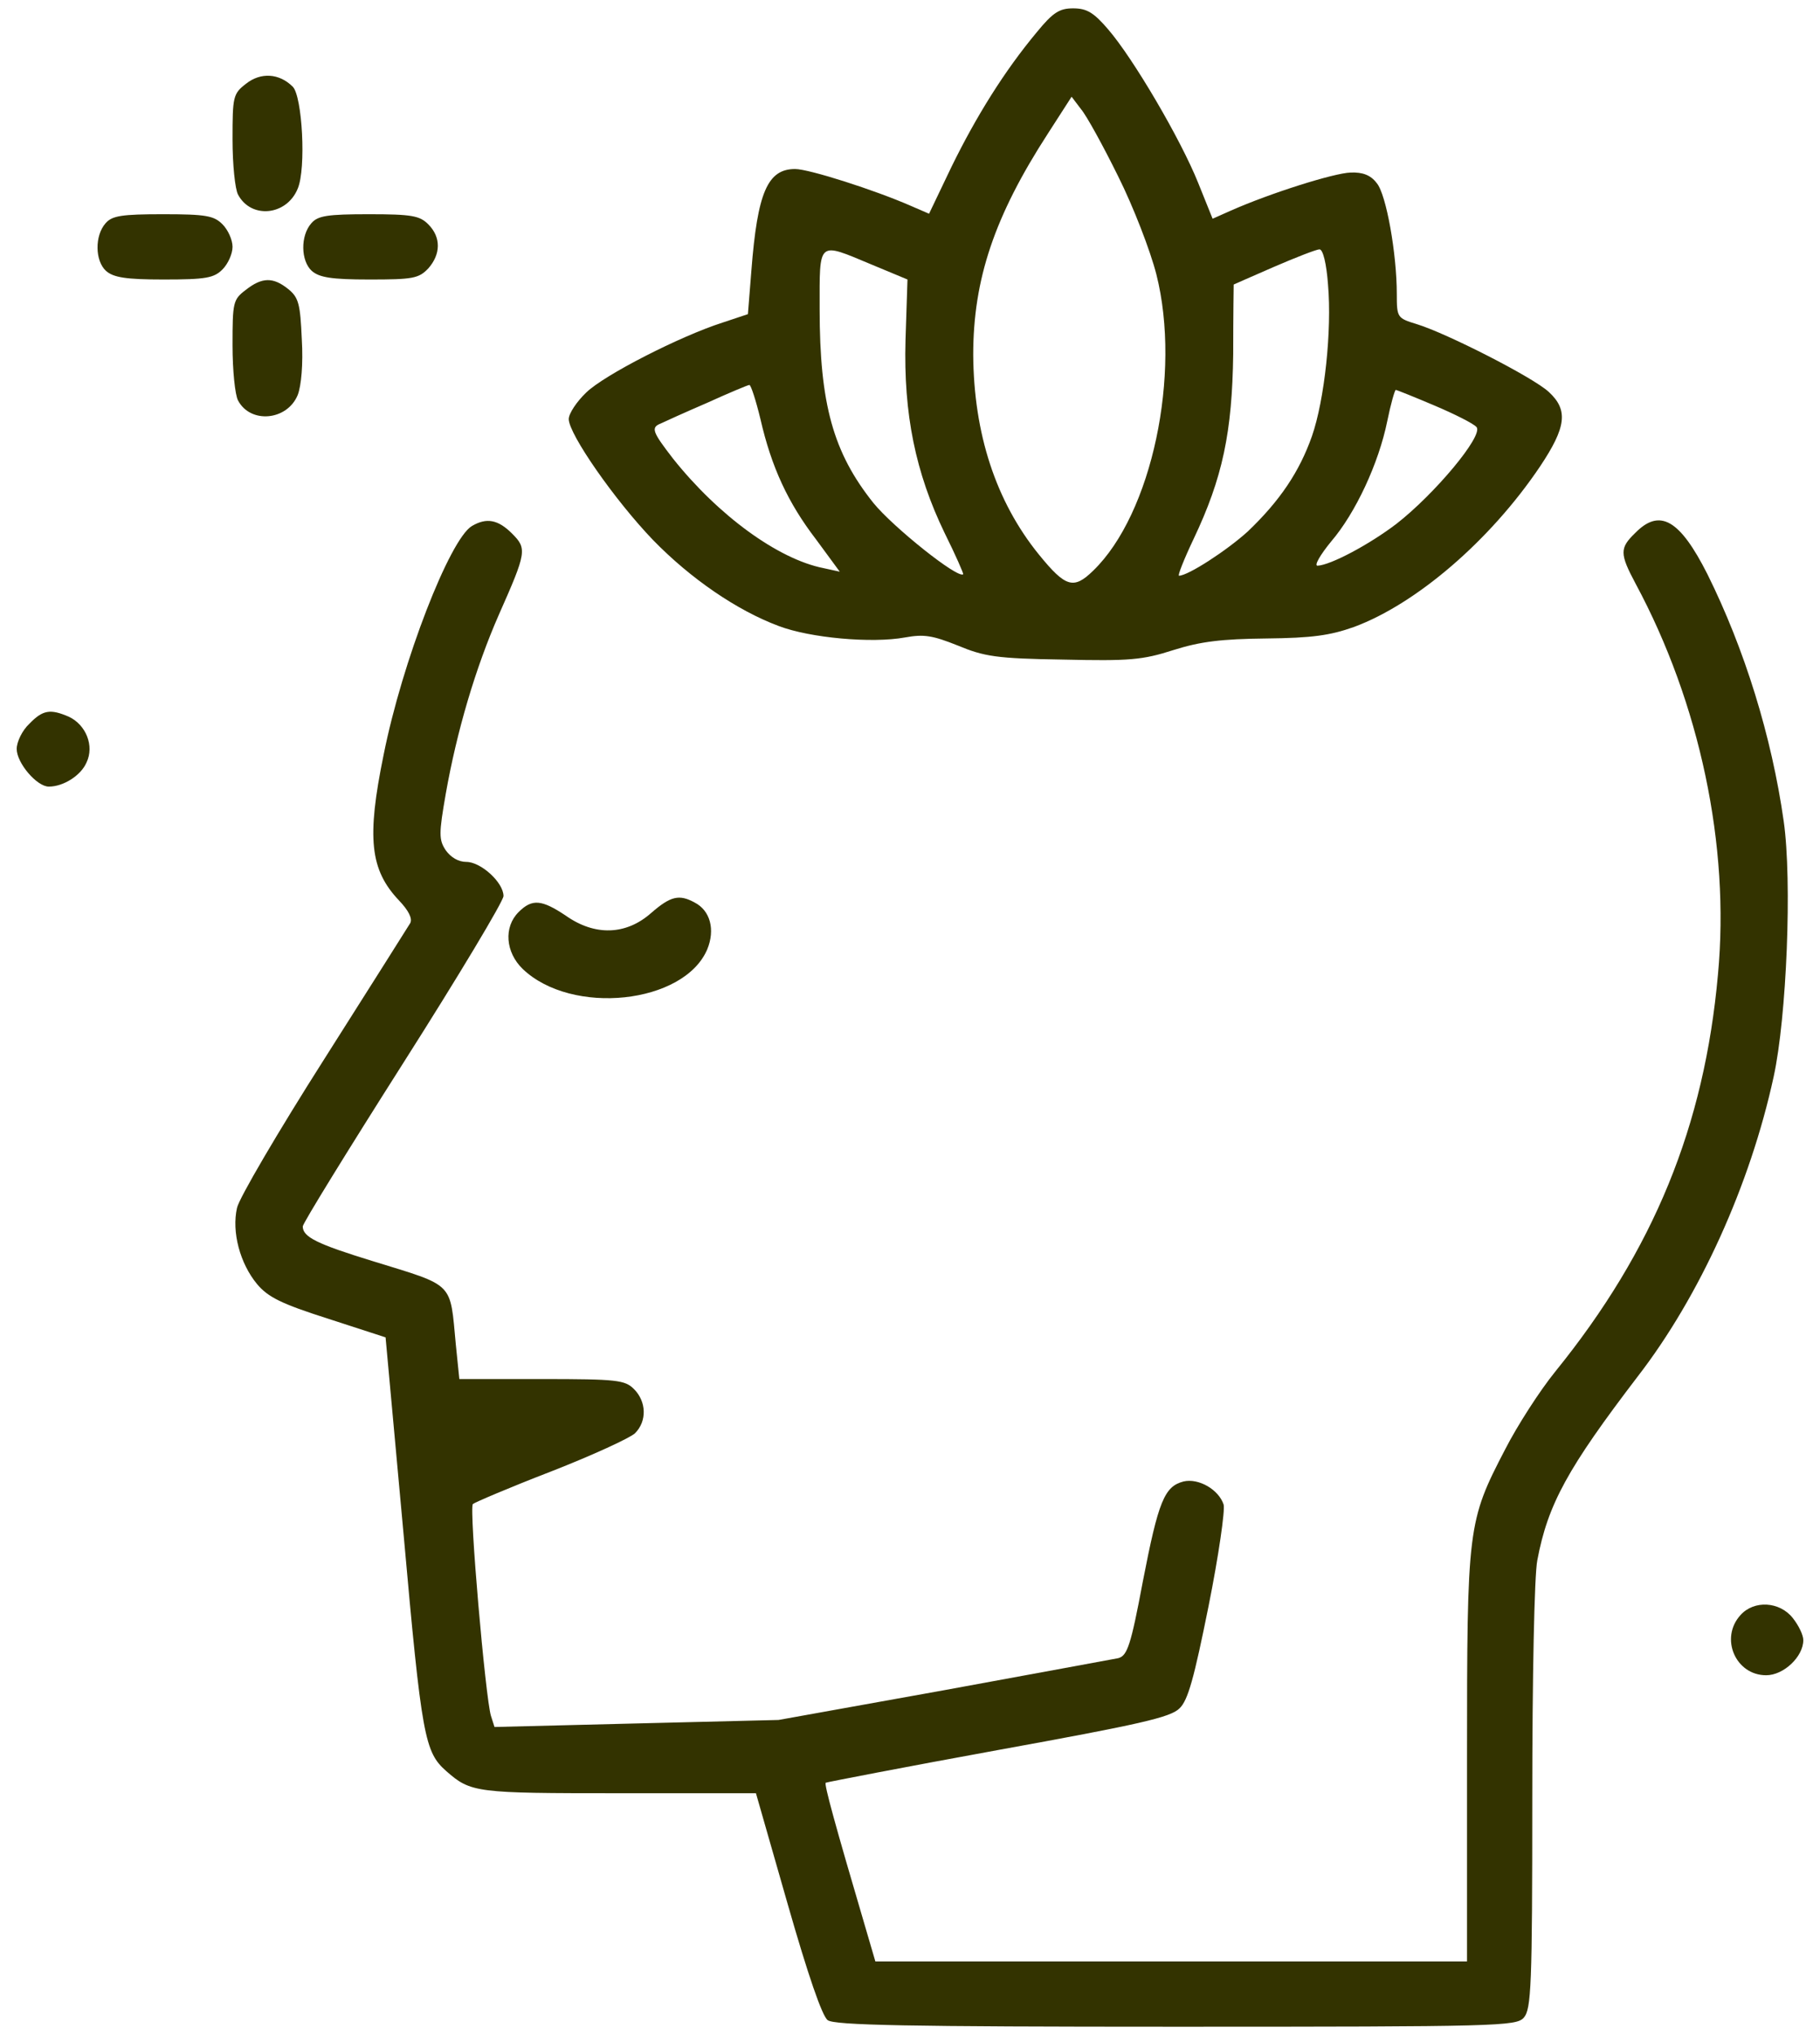 <svg width="34" height="38" viewBox="0 0 34 38" fill="none" xmlns="http://www.w3.org/2000/svg">
<path d="M19.372 0.597C18.762 1.328 18.238 2.172 17.778 3.109L17.356 3.991L17.009 3.841C16.344 3.55 15.116 3.156 14.853 3.156C14.338 3.156 14.15 3.597 14.037 5.05L13.972 5.866L13.494 6.025C12.706 6.278 11.291 7 10.953 7.328C10.775 7.497 10.625 7.722 10.625 7.825C10.625 8.106 11.488 9.344 12.2 10.084C12.903 10.806 13.766 11.397 14.544 11.688C15.134 11.913 16.288 12.016 16.906 11.903C17.262 11.838 17.422 11.866 17.891 12.053C18.387 12.259 18.613 12.297 19.859 12.316C21.097 12.344 21.341 12.325 21.922 12.138C22.428 11.978 22.822 11.931 23.656 11.922C24.509 11.913 24.847 11.866 25.297 11.706C26.459 11.275 27.837 10.094 28.766 8.716C29.262 7.975 29.3 7.656 28.934 7.319C28.644 7.047 27.022 6.222 26.469 6.053C26.103 5.941 26.094 5.931 26.094 5.491C26.094 4.741 25.897 3.625 25.719 3.419C25.606 3.269 25.456 3.213 25.231 3.222C24.922 3.231 23.731 3.606 22.991 3.934L22.653 4.084L22.381 3.409C22.053 2.594 21.172 1.094 20.703 0.55C20.431 0.231 20.3 0.156 20.047 0.156C19.794 0.156 19.672 0.231 19.372 0.597ZM20.891 3.297C21.172 3.859 21.491 4.684 21.603 5.125C22.072 6.981 21.519 9.597 20.422 10.656C20.056 11.013 19.906 10.966 19.409 10.356C18.603 9.363 18.191 8.097 18.181 6.625C18.181 5.219 18.575 4.038 19.578 2.491L20.019 1.806L20.197 2.041C20.3 2.163 20.609 2.725 20.891 3.297ZM16.278 4.938L16.953 5.219L16.916 6.353C16.878 7.731 17.103 8.828 17.647 9.953C17.853 10.366 18.003 10.713 17.994 10.722C17.9 10.816 16.681 9.841 16.316 9.391C15.566 8.453 15.312 7.544 15.312 5.772C15.312 4.478 15.266 4.516 16.278 4.938ZM24.809 5.313C24.884 6.166 24.744 7.469 24.509 8.144C24.275 8.809 23.909 9.353 23.309 9.925C22.916 10.281 22.194 10.75 22.025 10.75C21.997 10.75 22.119 10.441 22.297 10.066C22.841 8.922 23.019 8.069 23.038 6.606C23.038 5.894 23.047 5.313 23.047 5.313C23.047 5.313 23.384 5.163 23.797 4.984C24.209 4.806 24.594 4.656 24.65 4.656C24.716 4.656 24.781 4.928 24.809 5.313ZM14.206 7.825C14.412 8.725 14.722 9.391 15.247 10.075L15.688 10.675L15.387 10.609C14.534 10.441 13.419 9.625 12.575 8.566C12.191 8.069 12.153 7.984 12.341 7.909C12.397 7.881 12.791 7.703 13.203 7.525C13.616 7.338 13.972 7.188 14 7.188C14.028 7.188 14.122 7.478 14.206 7.825ZM26.797 7.572C27.172 7.731 27.528 7.909 27.584 7.975C27.716 8.134 26.797 9.231 26.084 9.784C25.578 10.169 24.856 10.553 24.613 10.563C24.547 10.563 24.659 10.366 24.866 10.113C25.325 9.578 25.756 8.65 25.916 7.863C25.981 7.544 26.056 7.281 26.075 7.281C26.094 7.281 26.422 7.413 26.797 7.572Z" fill="#333300"/>
<path d="M4.597 1.563C4.353 1.75 4.344 1.806 4.344 2.603C4.344 3.072 4.391 3.531 4.447 3.634C4.691 4.094 5.356 4.028 5.562 3.522C5.722 3.147 5.647 1.797 5.469 1.619C5.216 1.366 4.869 1.347 4.597 1.563Z" fill="#333300"/>
<path d="M1.972 4.169C1.766 4.403 1.775 4.872 1.981 5.059C2.122 5.181 2.347 5.219 3.059 5.219C3.847 5.219 3.997 5.191 4.156 5.031C4.259 4.928 4.344 4.741 4.344 4.609C4.344 4.478 4.259 4.291 4.156 4.188C3.997 4.028 3.847 4 3.05 4C2.272 4 2.094 4.028 1.972 4.169Z" fill="#333300"/>
<path d="M5.816 4.169C5.609 4.403 5.619 4.872 5.825 5.059C5.966 5.181 6.191 5.219 6.903 5.219C7.709 5.219 7.822 5.2 8 5.013C8.234 4.75 8.244 4.431 8 4.188C7.841 4.028 7.691 4 6.894 4C6.116 4 5.937 4.028 5.816 4.169Z" fill="#333300"/>
<path d="M4.588 5.416C4.353 5.594 4.344 5.65 4.344 6.447C4.344 6.916 4.391 7.375 4.447 7.478C4.681 7.919 5.366 7.853 5.562 7.375C5.628 7.206 5.666 6.794 5.638 6.334C5.609 5.678 5.581 5.556 5.384 5.397C5.103 5.172 4.897 5.172 4.588 5.416Z" fill="#333300"/>
<path d="M8.816 9.822C8.403 10.066 7.513 12.353 7.166 14.097C6.847 15.653 6.913 16.244 7.456 16.816C7.634 17.003 7.709 17.153 7.663 17.238C7.625 17.303 6.894 18.456 6.05 19.788C5.197 21.128 4.466 22.375 4.428 22.553C4.325 23.003 4.484 23.594 4.803 23.978C5.009 24.222 5.253 24.344 6.134 24.625L7.203 24.972L7.541 28.666C7.878 32.444 7.934 32.716 8.338 33.072C8.797 33.475 8.891 33.484 11.553 33.484H14.122L14.713 35.547C15.097 36.888 15.359 37.647 15.463 37.722C15.594 37.816 16.934 37.844 21.969 37.844C27.997 37.844 28.325 37.834 28.466 37.675C28.606 37.516 28.625 37.094 28.625 33.559C28.625 31.366 28.663 29.406 28.719 29.134C28.916 28.084 29.291 27.409 30.594 25.703C31.747 24.212 32.694 22.131 33.134 20.106C33.378 18.991 33.481 16.45 33.322 15.334C33.097 13.75 32.591 12.119 31.897 10.722C31.381 9.7 31.006 9.484 30.547 9.953C30.256 10.234 30.256 10.338 30.556 10.9C31.756 13.131 32.319 15.794 32.094 18.194C31.841 21.025 30.894 23.341 29.056 25.609C28.766 25.966 28.344 26.622 28.119 27.062C27.416 28.413 27.406 28.506 27.406 32.819V36.625H21.875H16.353L16.166 35.987C15.594 34.047 15.397 33.325 15.425 33.288C15.444 33.278 16.888 32.997 18.641 32.678C21.275 32.2 21.866 32.069 22.034 31.9C22.194 31.75 22.306 31.337 22.578 29.988C22.766 29.05 22.888 28.197 22.859 28.094C22.766 27.812 22.391 27.597 22.109 27.663C21.753 27.756 21.641 28.028 21.35 29.528C21.125 30.728 21.059 30.916 20.891 30.962C20.788 30.981 19.316 31.253 17.628 31.562L14.544 32.116L11.891 32.181L9.238 32.247L9.172 32.041C9.069 31.712 8.759 28.15 8.834 28.084C8.863 28.056 9.519 27.775 10.297 27.475C11.066 27.175 11.778 26.847 11.863 26.762C12.088 26.538 12.078 26.172 11.844 25.938C11.675 25.769 11.534 25.75 10.119 25.75H8.581L8.516 25.113C8.403 23.922 8.506 24.025 6.959 23.547C5.919 23.228 5.656 23.097 5.656 22.9C5.656 22.844 6.5 21.475 7.531 19.853C8.563 18.231 9.406 16.825 9.406 16.731C9.406 16.478 8.984 16.094 8.713 16.094C8.563 16.094 8.422 16.009 8.328 15.878C8.197 15.681 8.197 15.569 8.328 14.819C8.534 13.656 8.881 12.475 9.322 11.472C9.838 10.309 9.847 10.244 9.566 9.963C9.303 9.7 9.088 9.662 8.816 9.822Z" fill="#333300"/>
<path d="M0.547 13.516C0.416 13.637 0.312 13.853 0.312 13.984C0.312 14.247 0.688 14.688 0.912 14.688C1.184 14.688 1.512 14.481 1.616 14.238C1.766 13.928 1.606 13.534 1.288 13.384C0.941 13.234 0.8 13.253 0.547 13.516Z" fill="#333300"/>
<path d="M12.162 17.05C11.694 17.462 11.113 17.481 10.569 17.097C10.119 16.797 9.941 16.778 9.688 17.031C9.406 17.312 9.444 17.781 9.763 18.091C10.681 18.972 12.781 18.747 13.213 17.725C13.363 17.359 13.269 17.003 12.978 16.853C12.688 16.694 12.528 16.731 12.162 17.05Z" fill="#333300"/>
<path d="M32.516 30.156C32.122 30.587 32.422 31.281 32.994 31.281C33.322 31.281 33.688 30.934 33.688 30.625C33.688 30.531 33.603 30.353 33.491 30.212C33.247 29.903 32.769 29.875 32.516 30.156Z" fill="#333300"/>
</svg>
